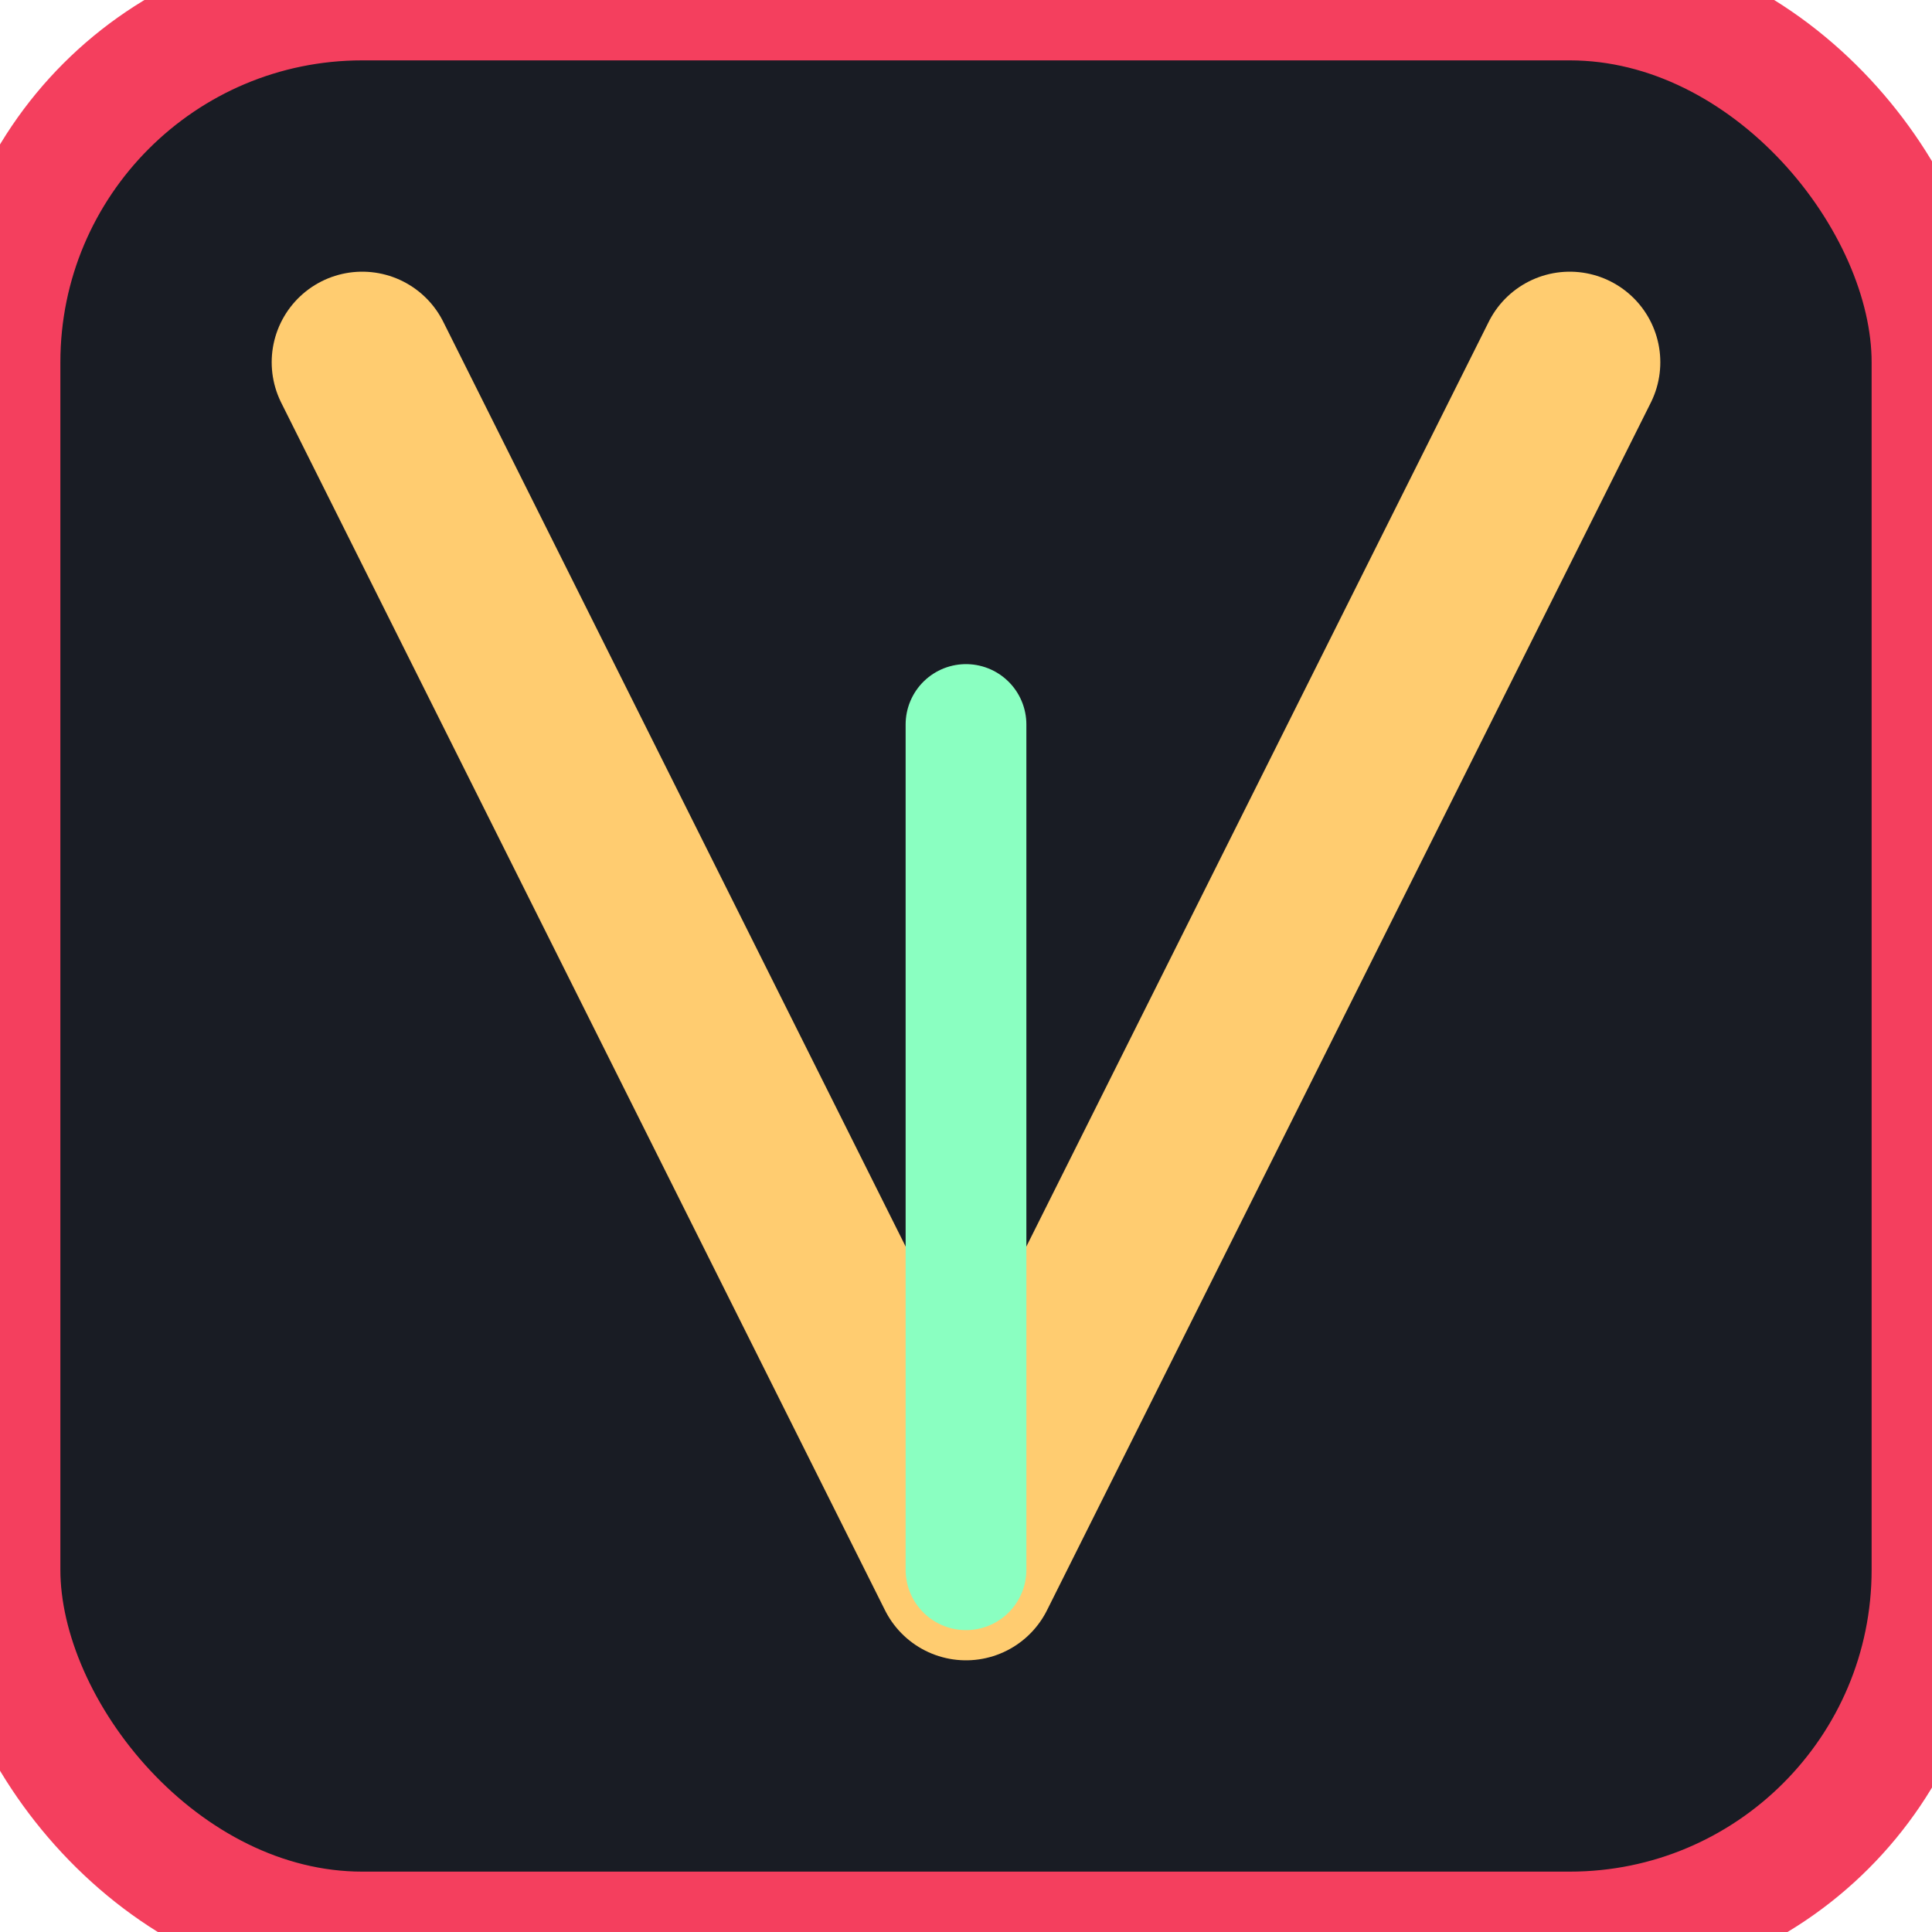 <?xml version="1.0" encoding="UTF-8" standalone="no"?>
<svg xmlns="http://www.w3.org/2000/svg" width="32" height="32" viewBox="0 0 32 32">
  <!-- Background -->
  <rect width="32" height="32" rx="6" fill="#191C24"/>
  
  <!-- V Letter Stylized -->
  <path d="M6 6 L16 26 L26 6" stroke="#FFCC70" stroke-width="3" fill="none" stroke-linecap="round" stroke-linejoin="round"/>
  <path d="M16 26 L16 12" stroke="#8AFFC1" stroke-width="2" fill="none" stroke-linecap="round"/>
  
  <!-- Accent Border -->
  <rect width="32" height="32" rx="6" fill="none" stroke="#F43F5E" stroke-width="2"/>
</svg> 